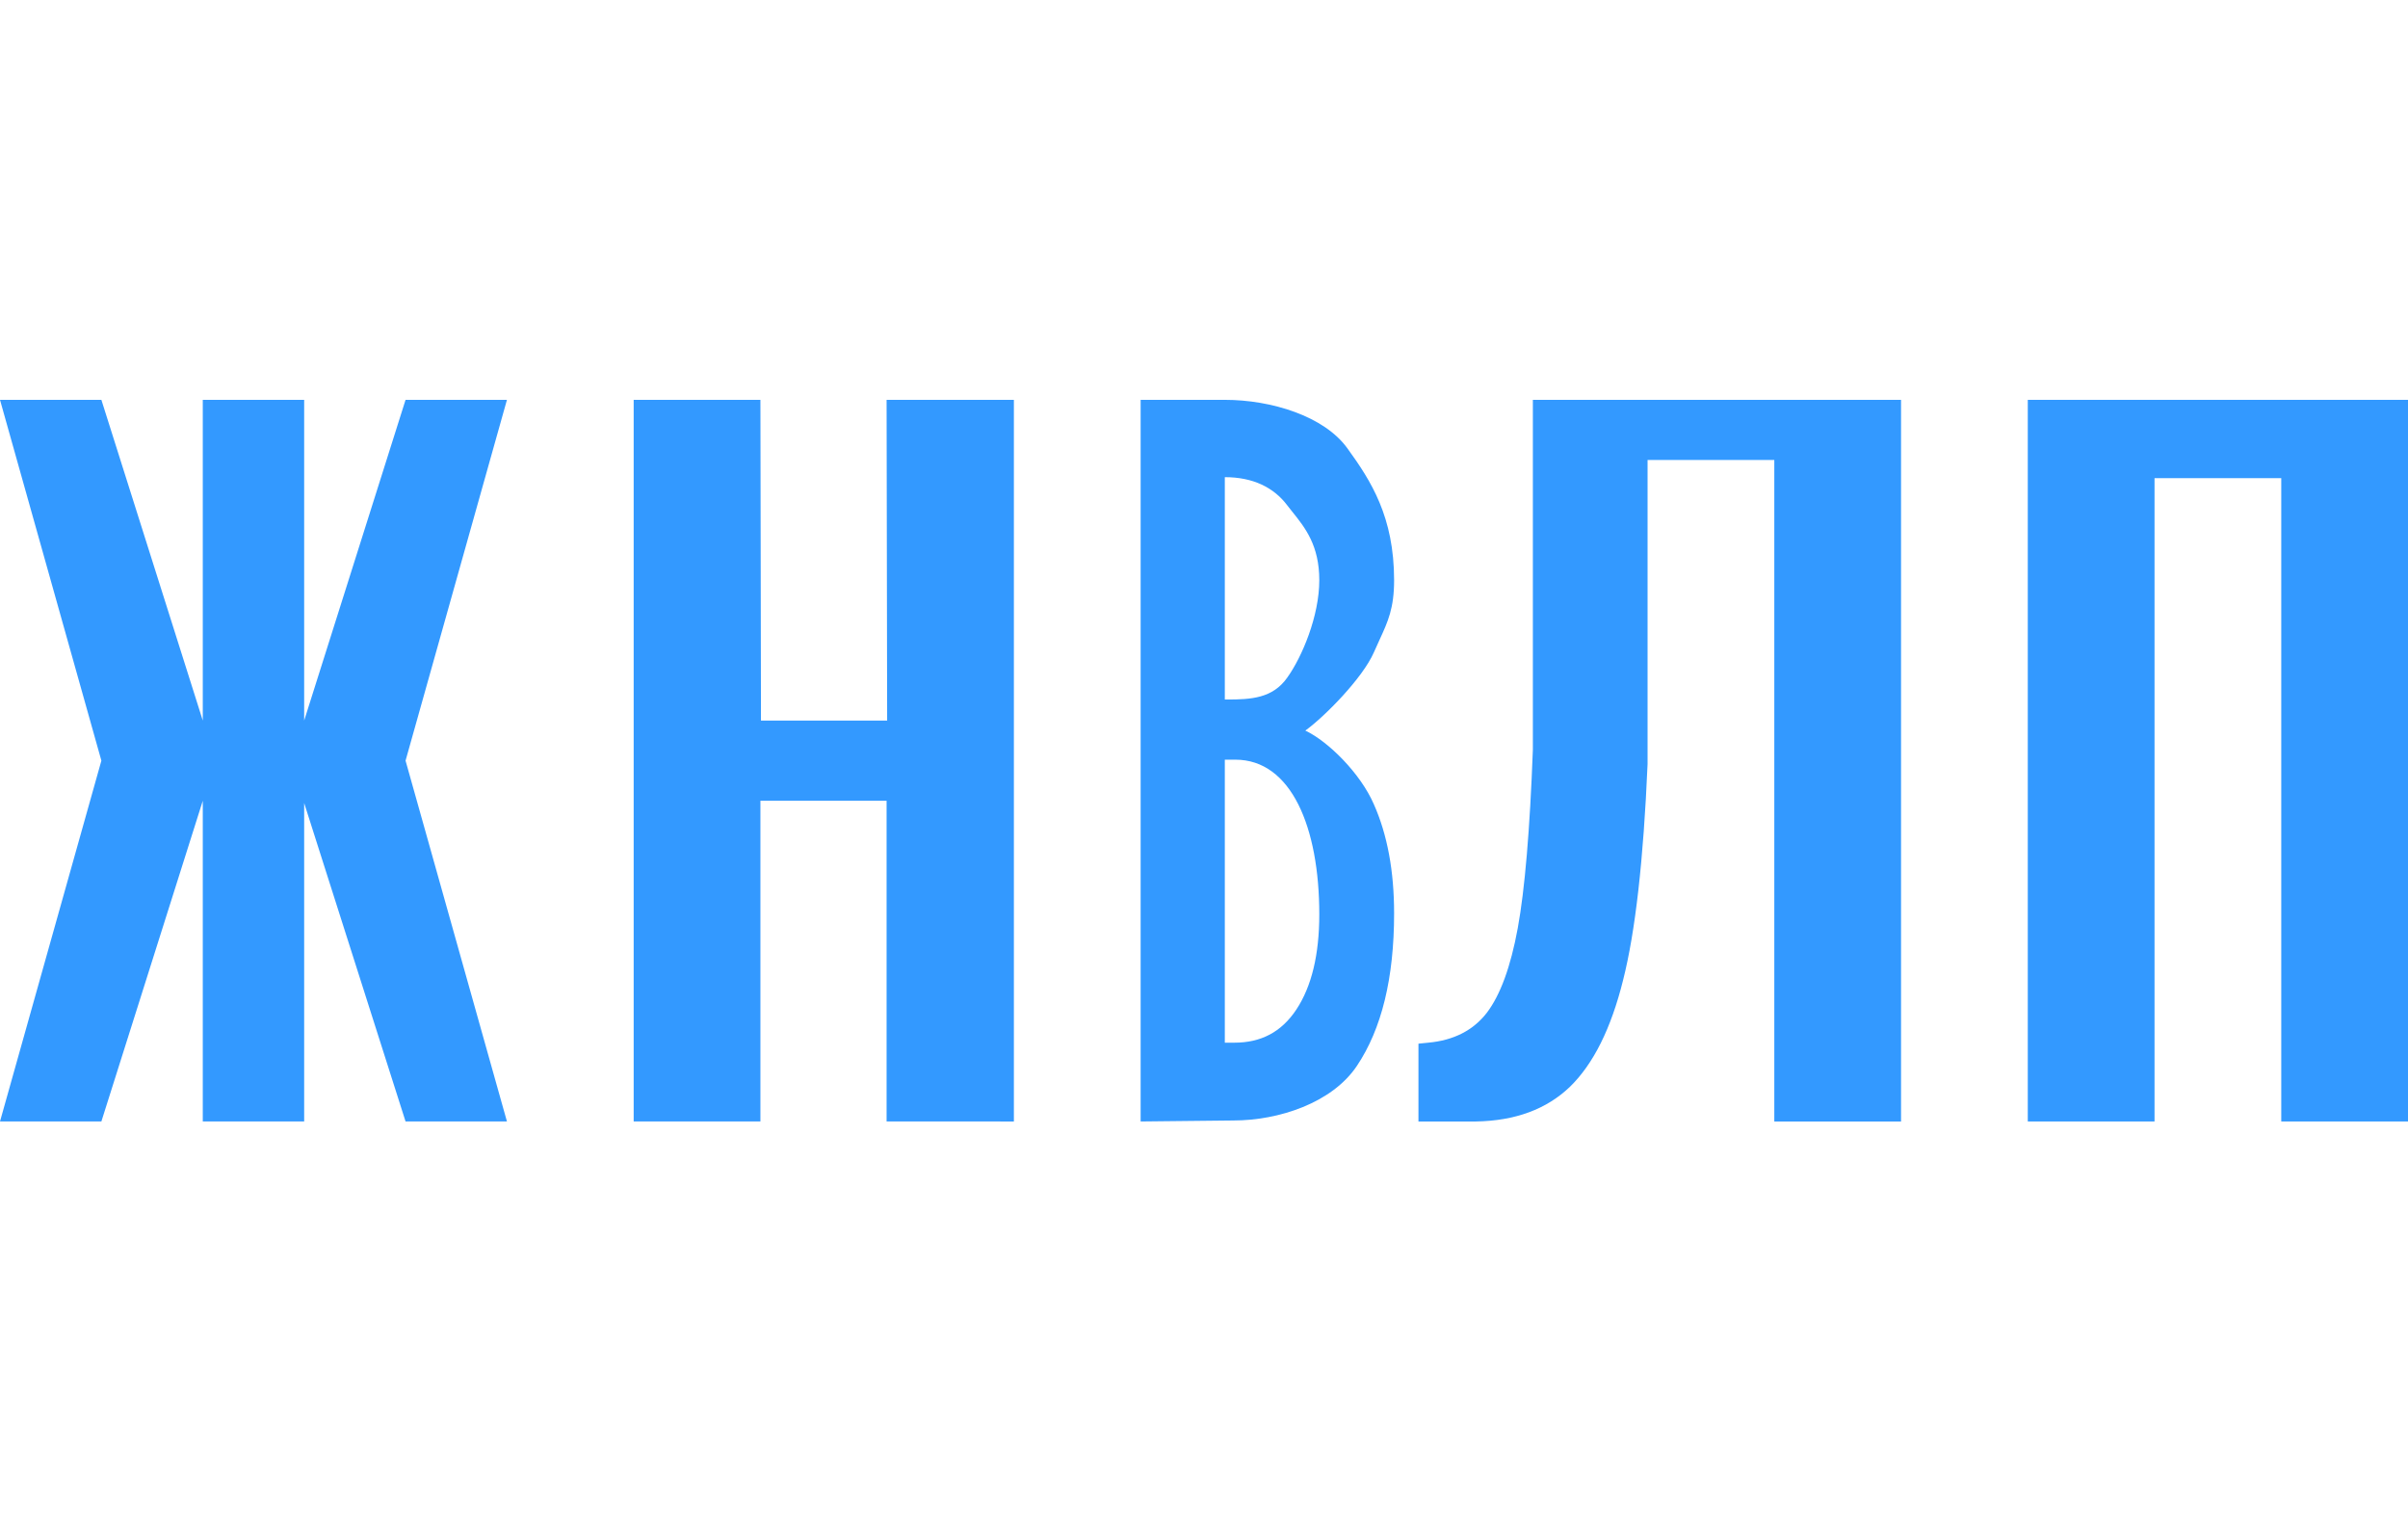 <svg width="247" height="157" viewBox="0 0 247 157" fill="none" xmlns="http://www.w3.org/2000/svg">
<path d="M90.942 114.998L103.999 115V41.002L90.942 41L90.999 73.888H78.056L77.999 41H64.999V114.998H77.999V82.11L90.942 82.11V114.998Z" fill="#3399FF"/>
<path d="M194.999 41.002V115H181.999V47.169L168.999 47.168V78.357C168.58 88.182 167.742 95.569 166.485 100.515C165.255 105.462 163.44 109.104 161.037 111.442C158.634 113.746 155.422 114.932 151.399 115H145.498V107.021L146.506 106.919C149.104 106.682 151.101 105.665 152.498 103.87C153.895 102.04 154.956 99.143 155.683 95.179C156.409 91.215 156.926 85.116 157.233 76.883V41.002L194.999 41.002Z" fill="#3399FF"/>
<path d="M234 114.999L247 114.999V41.001L208 41.001V114.999H221V49.031L234 49.031V114.999Z" fill="#3399FF"/>
<path fill-rule="evenodd" clip-rule="evenodd" d="M117 41.001V114.999L126.508 114.898C131.162 114.898 136.63 113.102 139.178 109.307C141.726 105.512 143 100.295 143 93.654C143 89.317 142.308 85.59 140.923 82.473C139.559 79.322 136.262 76.035 133.894 74.917C135.901 73.46 139.76 69.543 140.923 66.9C141.123 66.441 141.316 66.023 141.497 65.628C142.374 63.724 143 62.363 143 59.5C143 52.995 140.622 49.302 138.215 45.982C135.827 42.661 130.39 41.001 125.635 41.001H117ZM125.635 106.919V77.899H126.718C132.457 77.899 135.326 84.844 135.326 93.755C135.326 97.889 134.543 101.142 132.978 103.513C131.433 105.851 129.317 106.919 126.628 106.919H125.635ZM125.815 71.732H125.635V48.93C128.504 48.93 130.641 49.963 132.045 51.826C132.216 52.048 132.393 52.27 132.573 52.495C133.877 54.121 135.326 55.928 135.326 59.5C135.326 63.16 133.57 67.343 132.045 69.477C130.54 71.612 128.344 71.732 125.815 71.732Z" fill="#3399FF"/>
<path d="M31.2 82.344L31.2 114.999H20.8L20.8 82.111L10.399 114.999L0 114.999L10.399 78L0 41.001L10.399 41.001L20.8 73.889V41.001H31.2L31.2 73.889L41.6 41.001H52L41.6 78L52 114.999L41.6 114.999L31.2 82.344Z" fill="#3399FF"/>
</svg>
